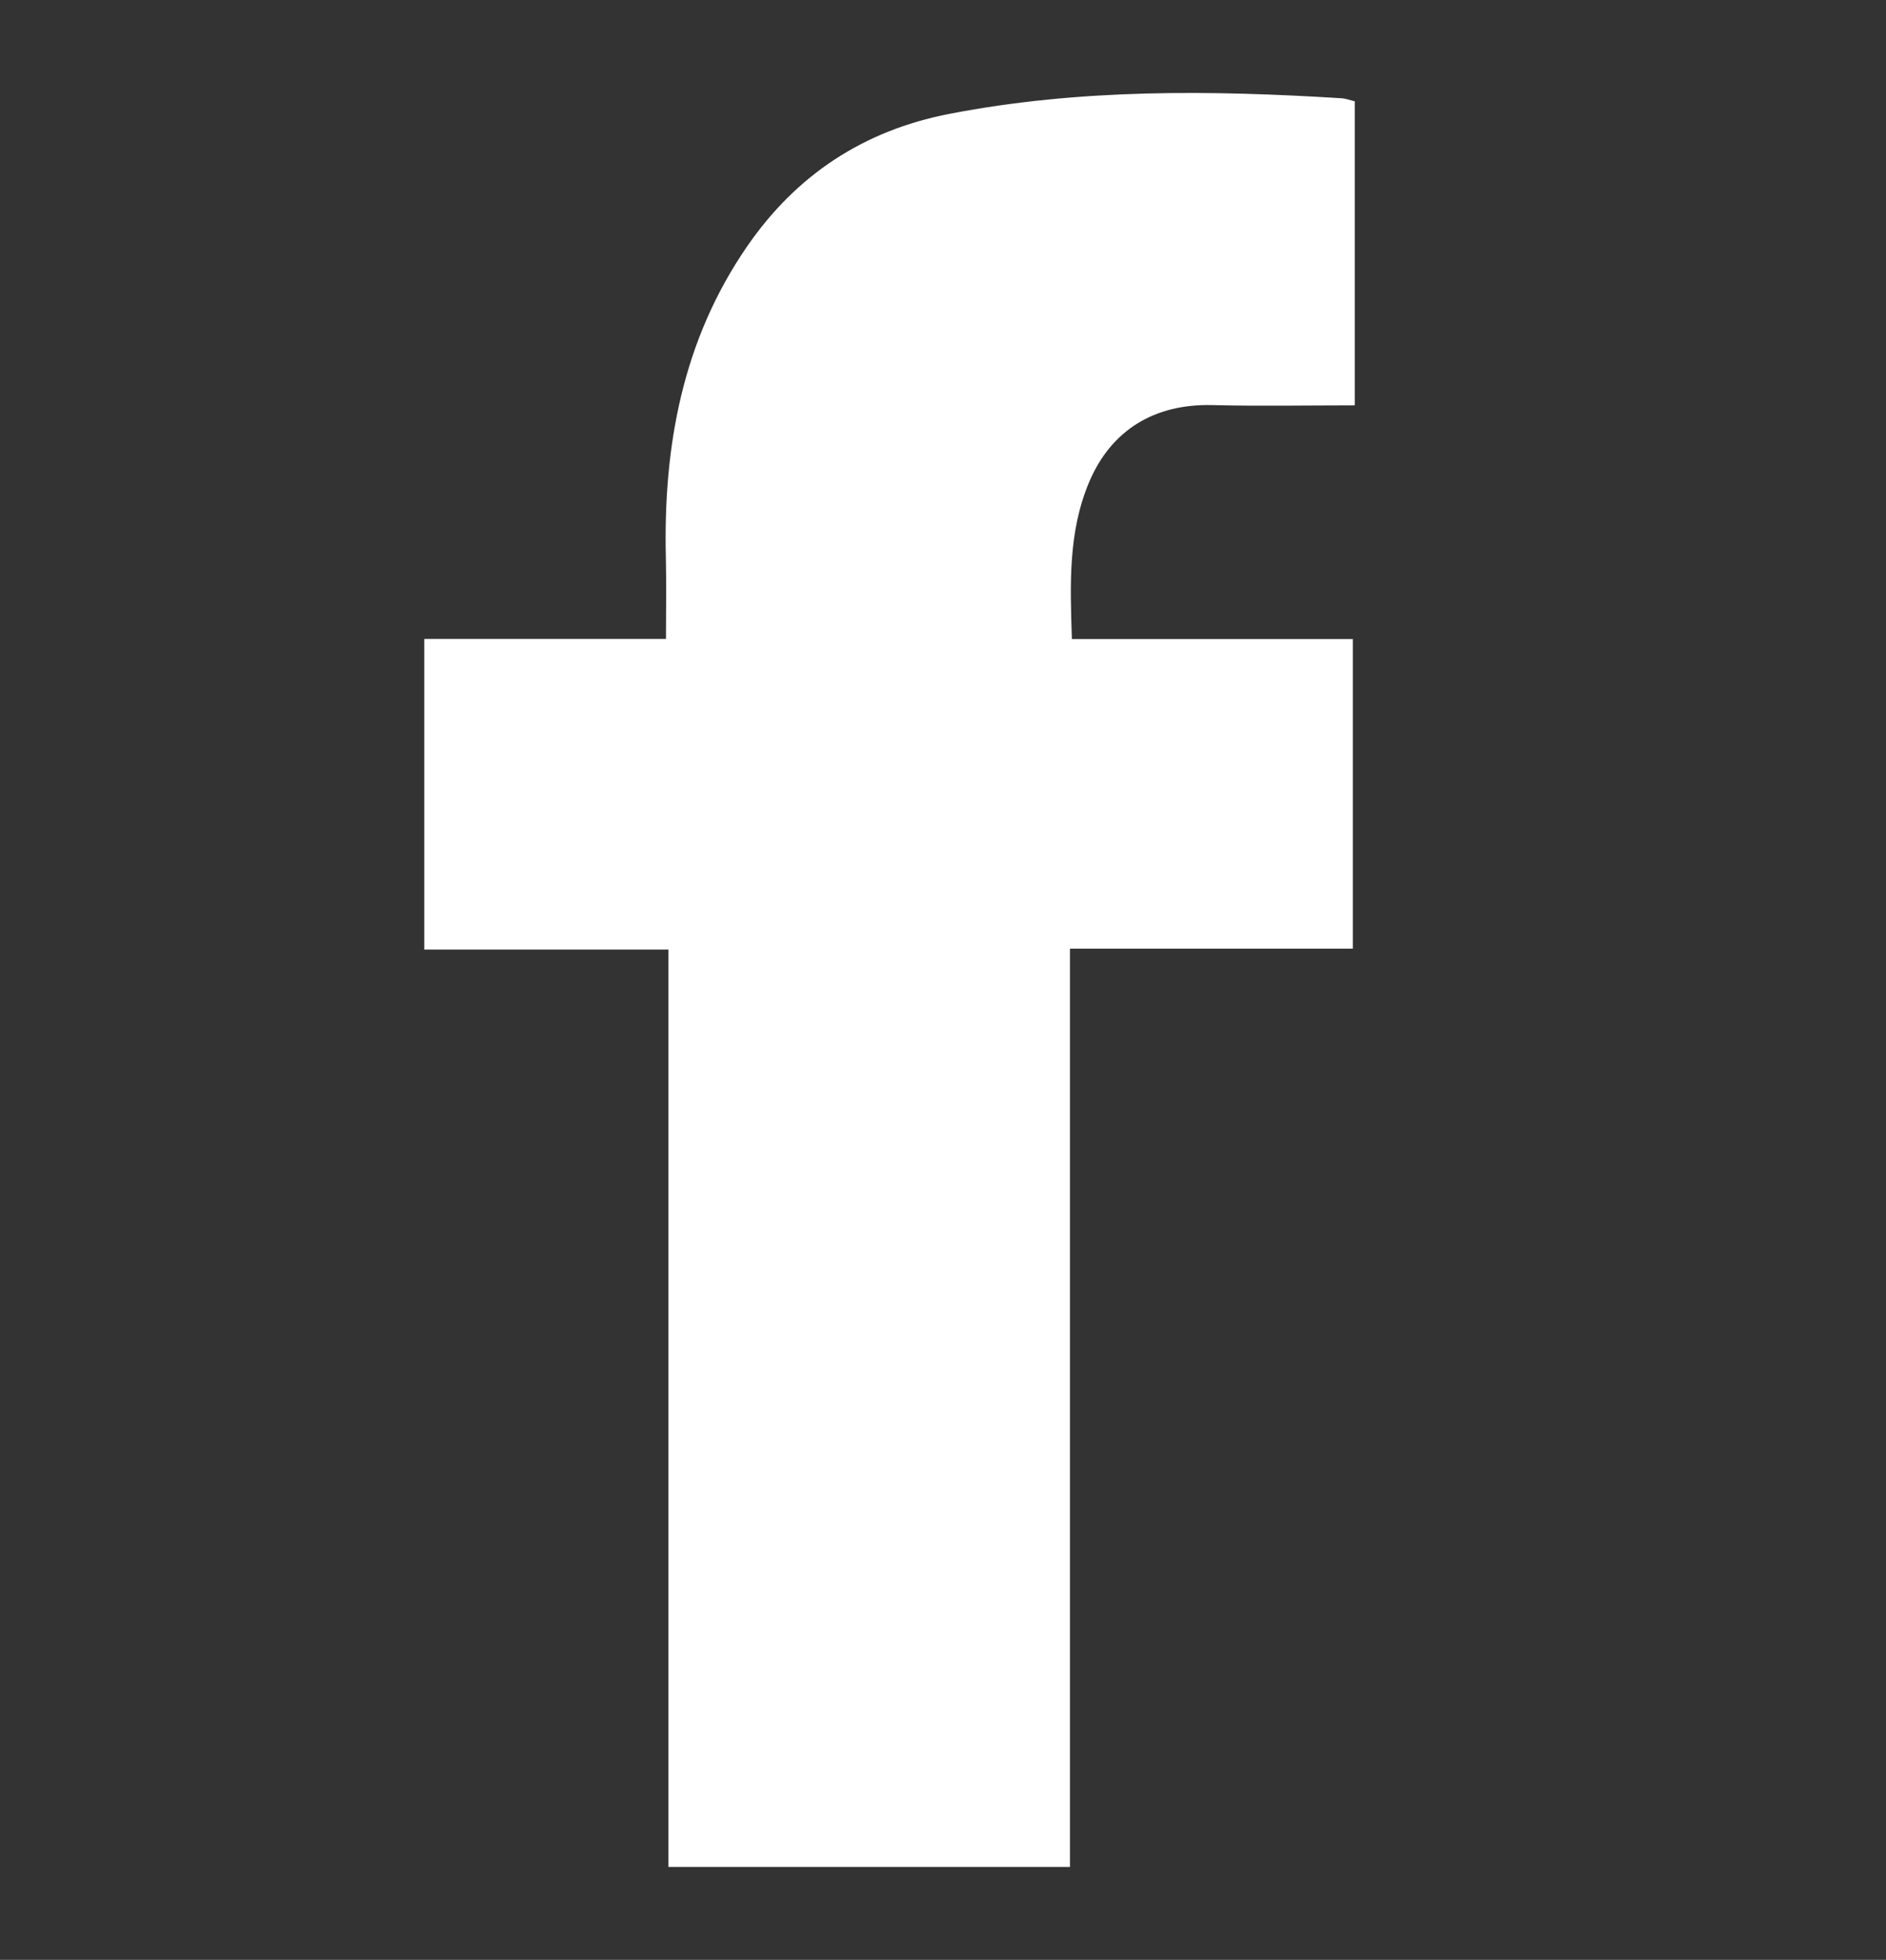 <?xml version="1.0" encoding="utf-8"?>
<!-- Generator: Adobe Illustrator 16.0.0, SVG Export Plug-In . SVG Version: 6.00 Build 0)  -->
<!DOCTYPE svg PUBLIC "-//W3C//DTD SVG 1.1//EN" "http://www.w3.org/Graphics/SVG/1.1/DTD/svg11.dtd">
<svg version="1.1" id="Layer_1" xmlns="http://www.w3.org/2000/svg" xmlns:xlink="http://www.w3.org/1999/xlink" x="0px" y="0px"
	 width="35.264px" height="36.629px" viewBox="0 0 35.264 36.629" enable-background="new 0 0 35.264 36.629" xml:space="preserve">
<rect x="0" y="0" width="35.264" height="36.629" fill="#333333" stroke="none"/>
<path fill="#FFFFFF" d="M25.331,1.894c0,1.861,0,3.714,0,5.682c-0.902,0-1.788,0.017-2.671-0.005
	c-1.071-0.024-1.882,0.463-2.295,1.438c-0.394,0.933-0.357,1.912-0.323,2.935c1.768,0,3.497,0,5.253,0c0,1.938,0,3.834,0,5.787
	c-1.76,0-3.501,0-5.289,0c0,5.75,0,11.44,0,17.162c-2.514,0-4.979,0-7.509,0c0-5.705,0-11.408,0-17.145c-1.548,0-3.034,0-4.564,0
	c0-1.94,0-3.848,0-5.806c1.493,0,2.99,0,4.519,0c0-0.537,0.009-1.025-0.002-1.514C12.4,8.342,12.76,6.362,13.968,4.607
	c0.923-1.339,2.18-2.168,3.784-2.479c2.435-0.471,4.885-0.444,7.341-0.291C25.166,1.843,25.238,1.871,25.331,1.894z"/>
</svg>
